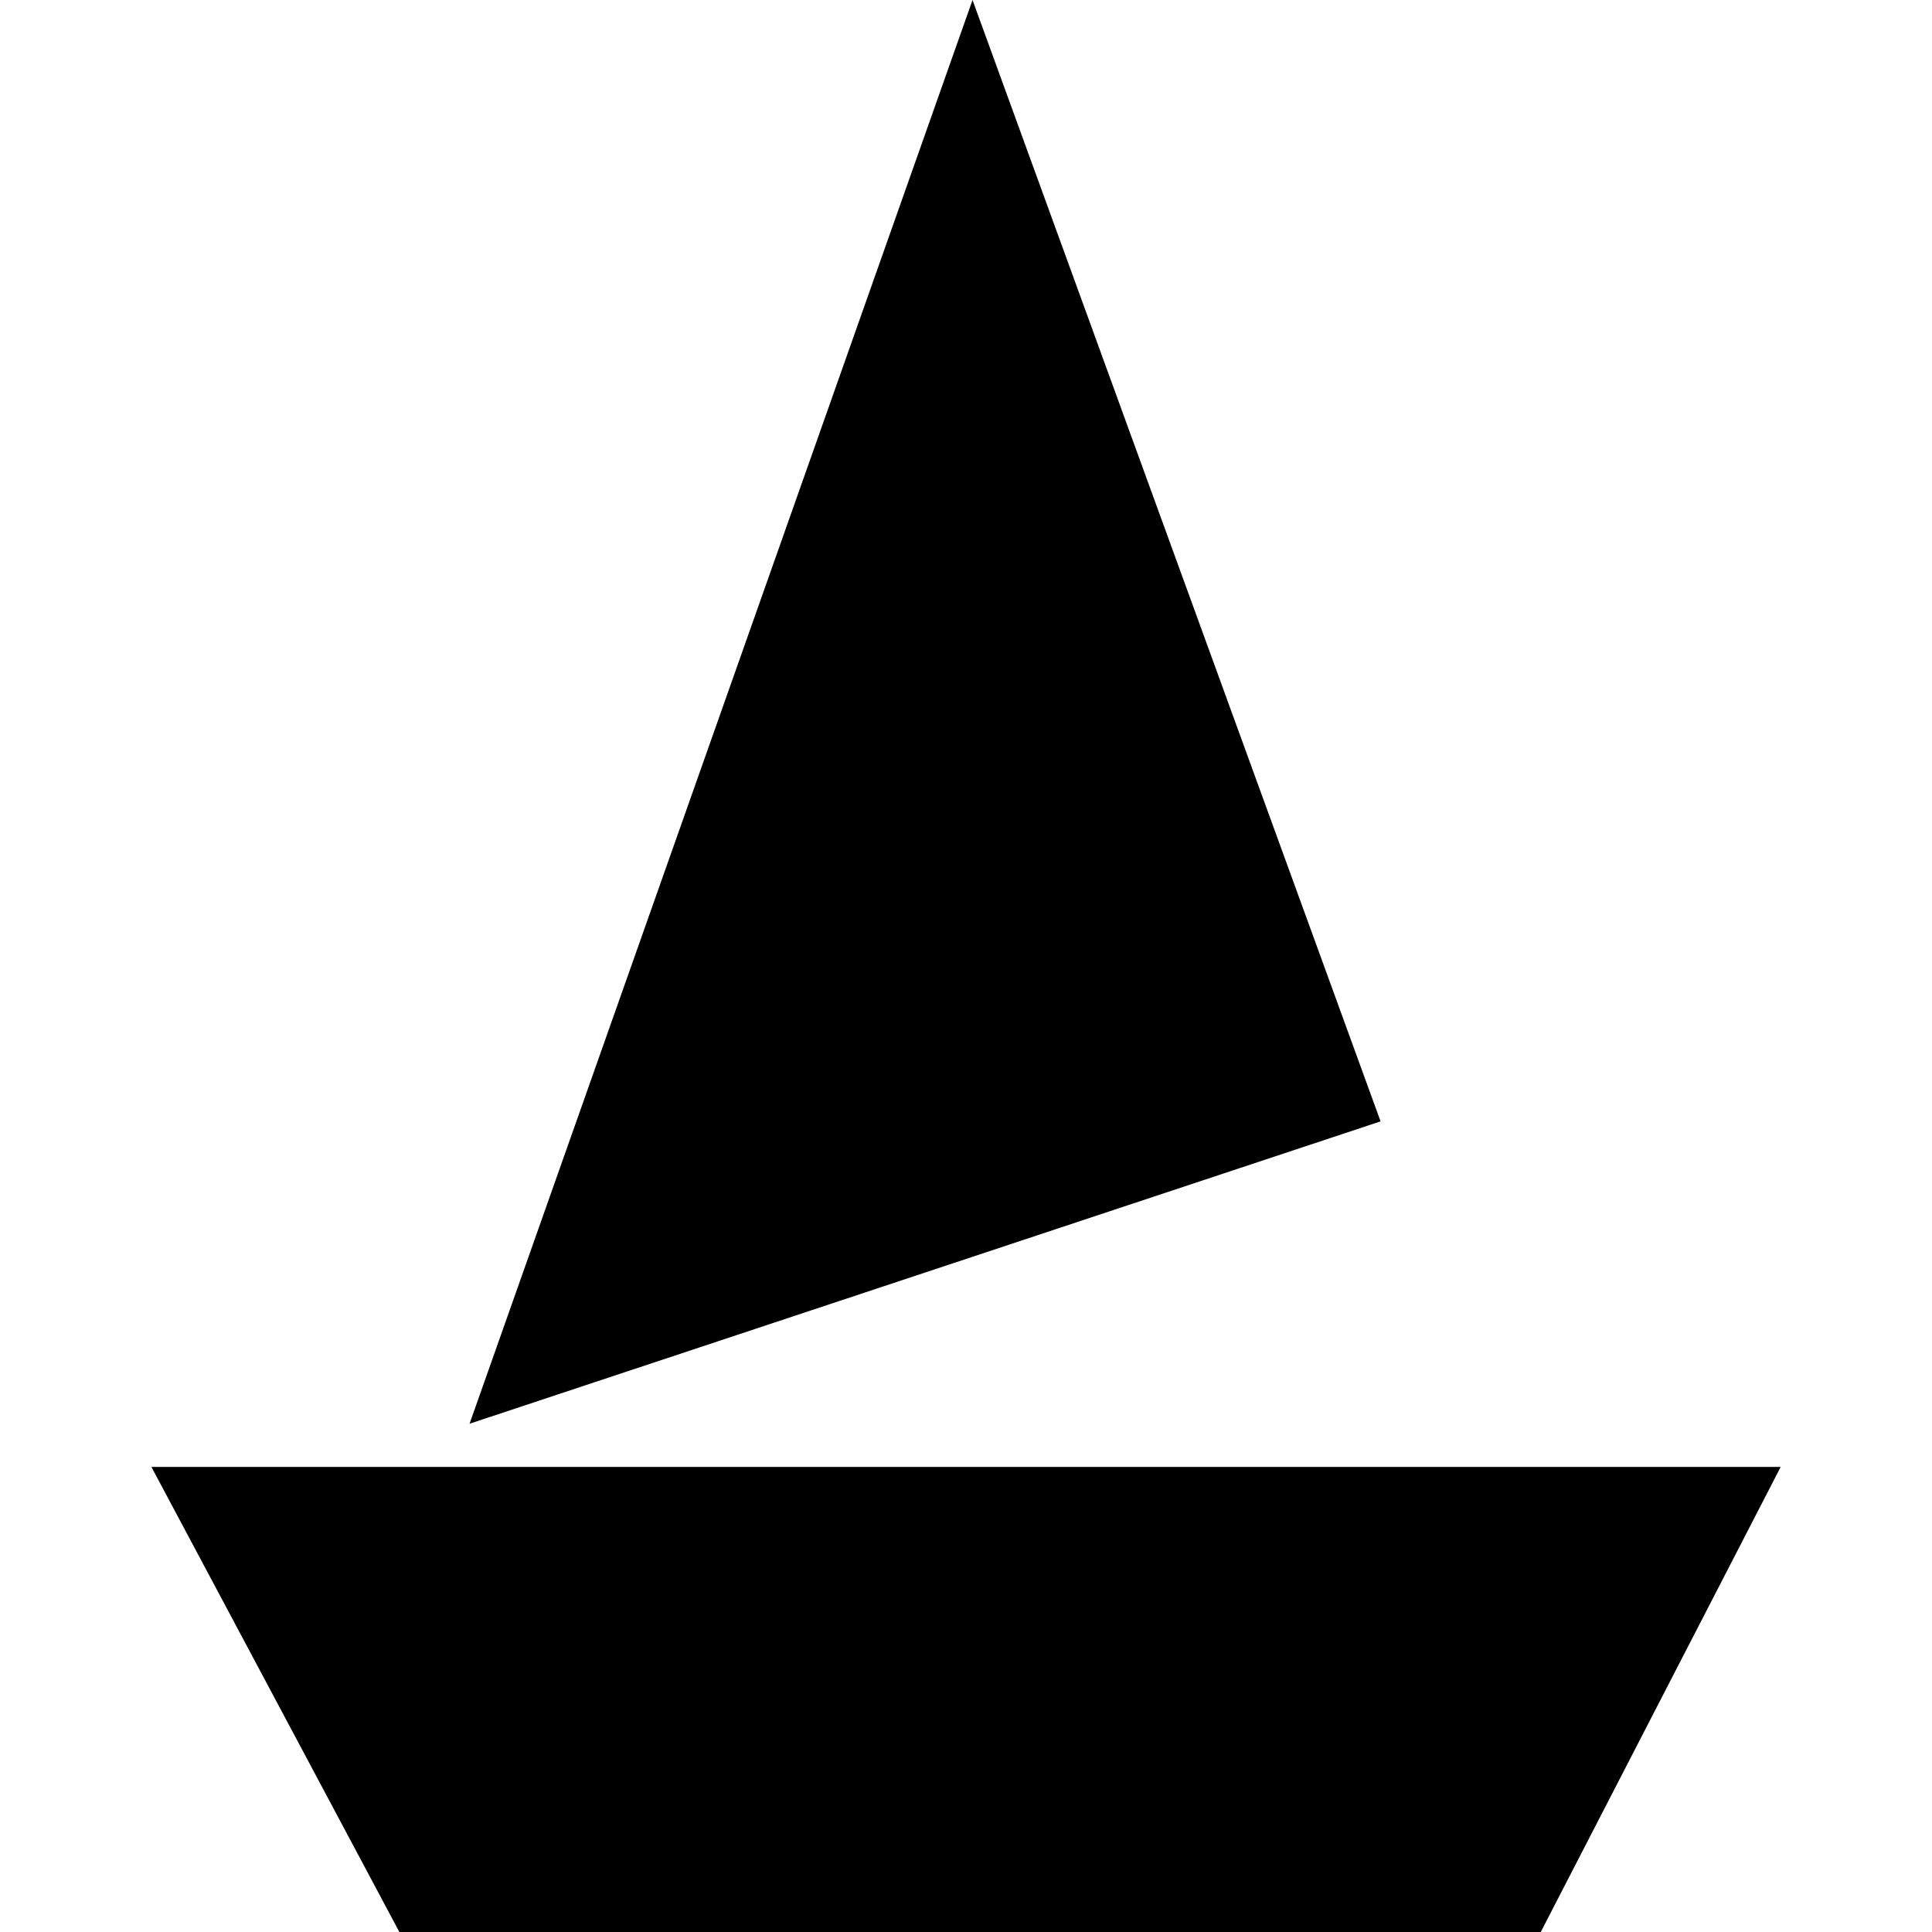 <?xml version="1.0" encoding="utf-8"?>
<!-- Generator: www.svgicons.com -->
<svg xmlns="http://www.w3.org/2000/svg" width="800" height="800" viewBox="0 0 24 24">
<path fill="currentColor" d="M12.081 0L5.833 17.686L17.15 13.93Zm-10.2 18.223L4.961 24H19.14l2.98-5.777z"/>
</svg>